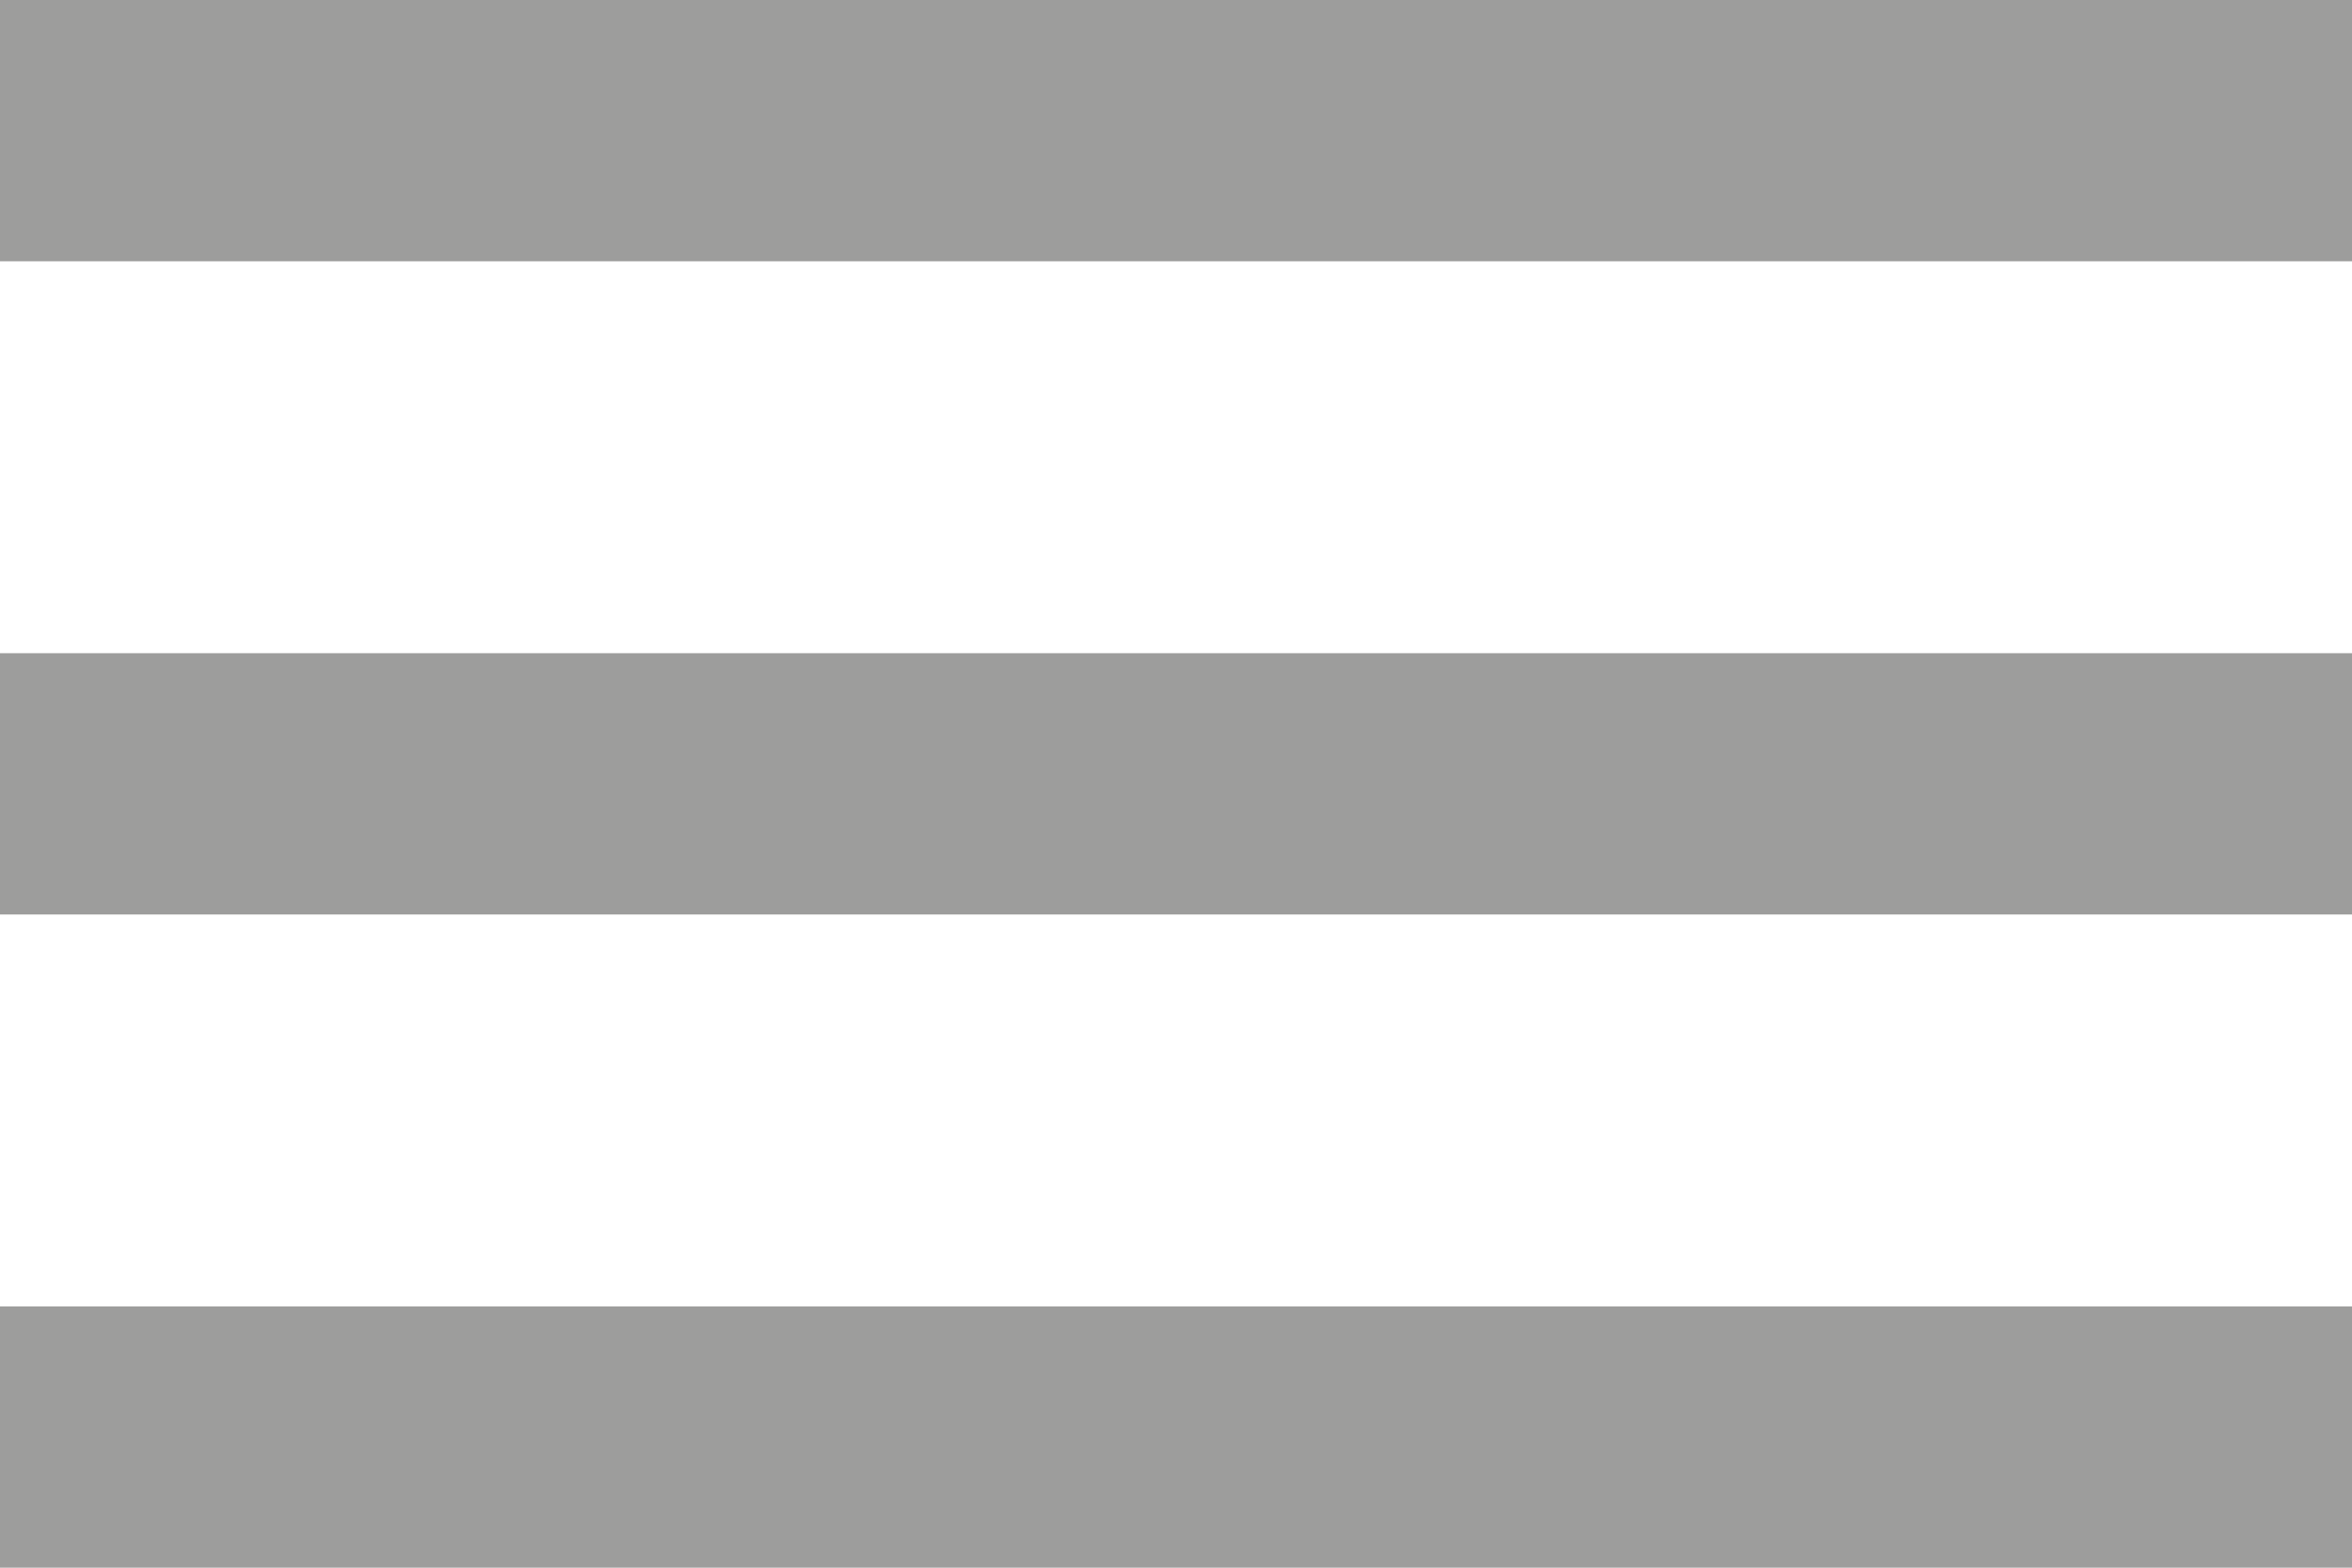 <?xml version="1.0" encoding="utf-8"?>
<!-- Generator: Adobe Illustrator 19.2.1, SVG Export Plug-In . SVG Version: 6.00 Build 0)  -->
<!DOCTYPE svg PUBLIC "-//W3C//DTD SVG 1.1//EN" "http://www.w3.org/Graphics/SVG/1.1/DTD/svg11.dtd">
<svg version="1.1" id="Layer_1" xmlns="http://www.w3.org/2000/svg" xmlns:xlink="http://www.w3.org/1999/xlink" x="0px" y="0px"
	 width="18px" height="12px" viewBox="0 0 18 12" style="enable-background:new 0 0 18 12;" xml:space="preserve">
<style type="text/css">
	.st0{fill:#9D9D9C;}
</style>
<g id="XMLID_1845_">
	<rect id="XMLID_1848_" class="st0" width="18" height="2"/>
	<rect id="XMLID_1847_" y="10" class="st0" width="18" height="2"/>
	<rect id="XMLID_1846_" y="5" class="st0" width="18" height="2"/>
</g>
</svg>
